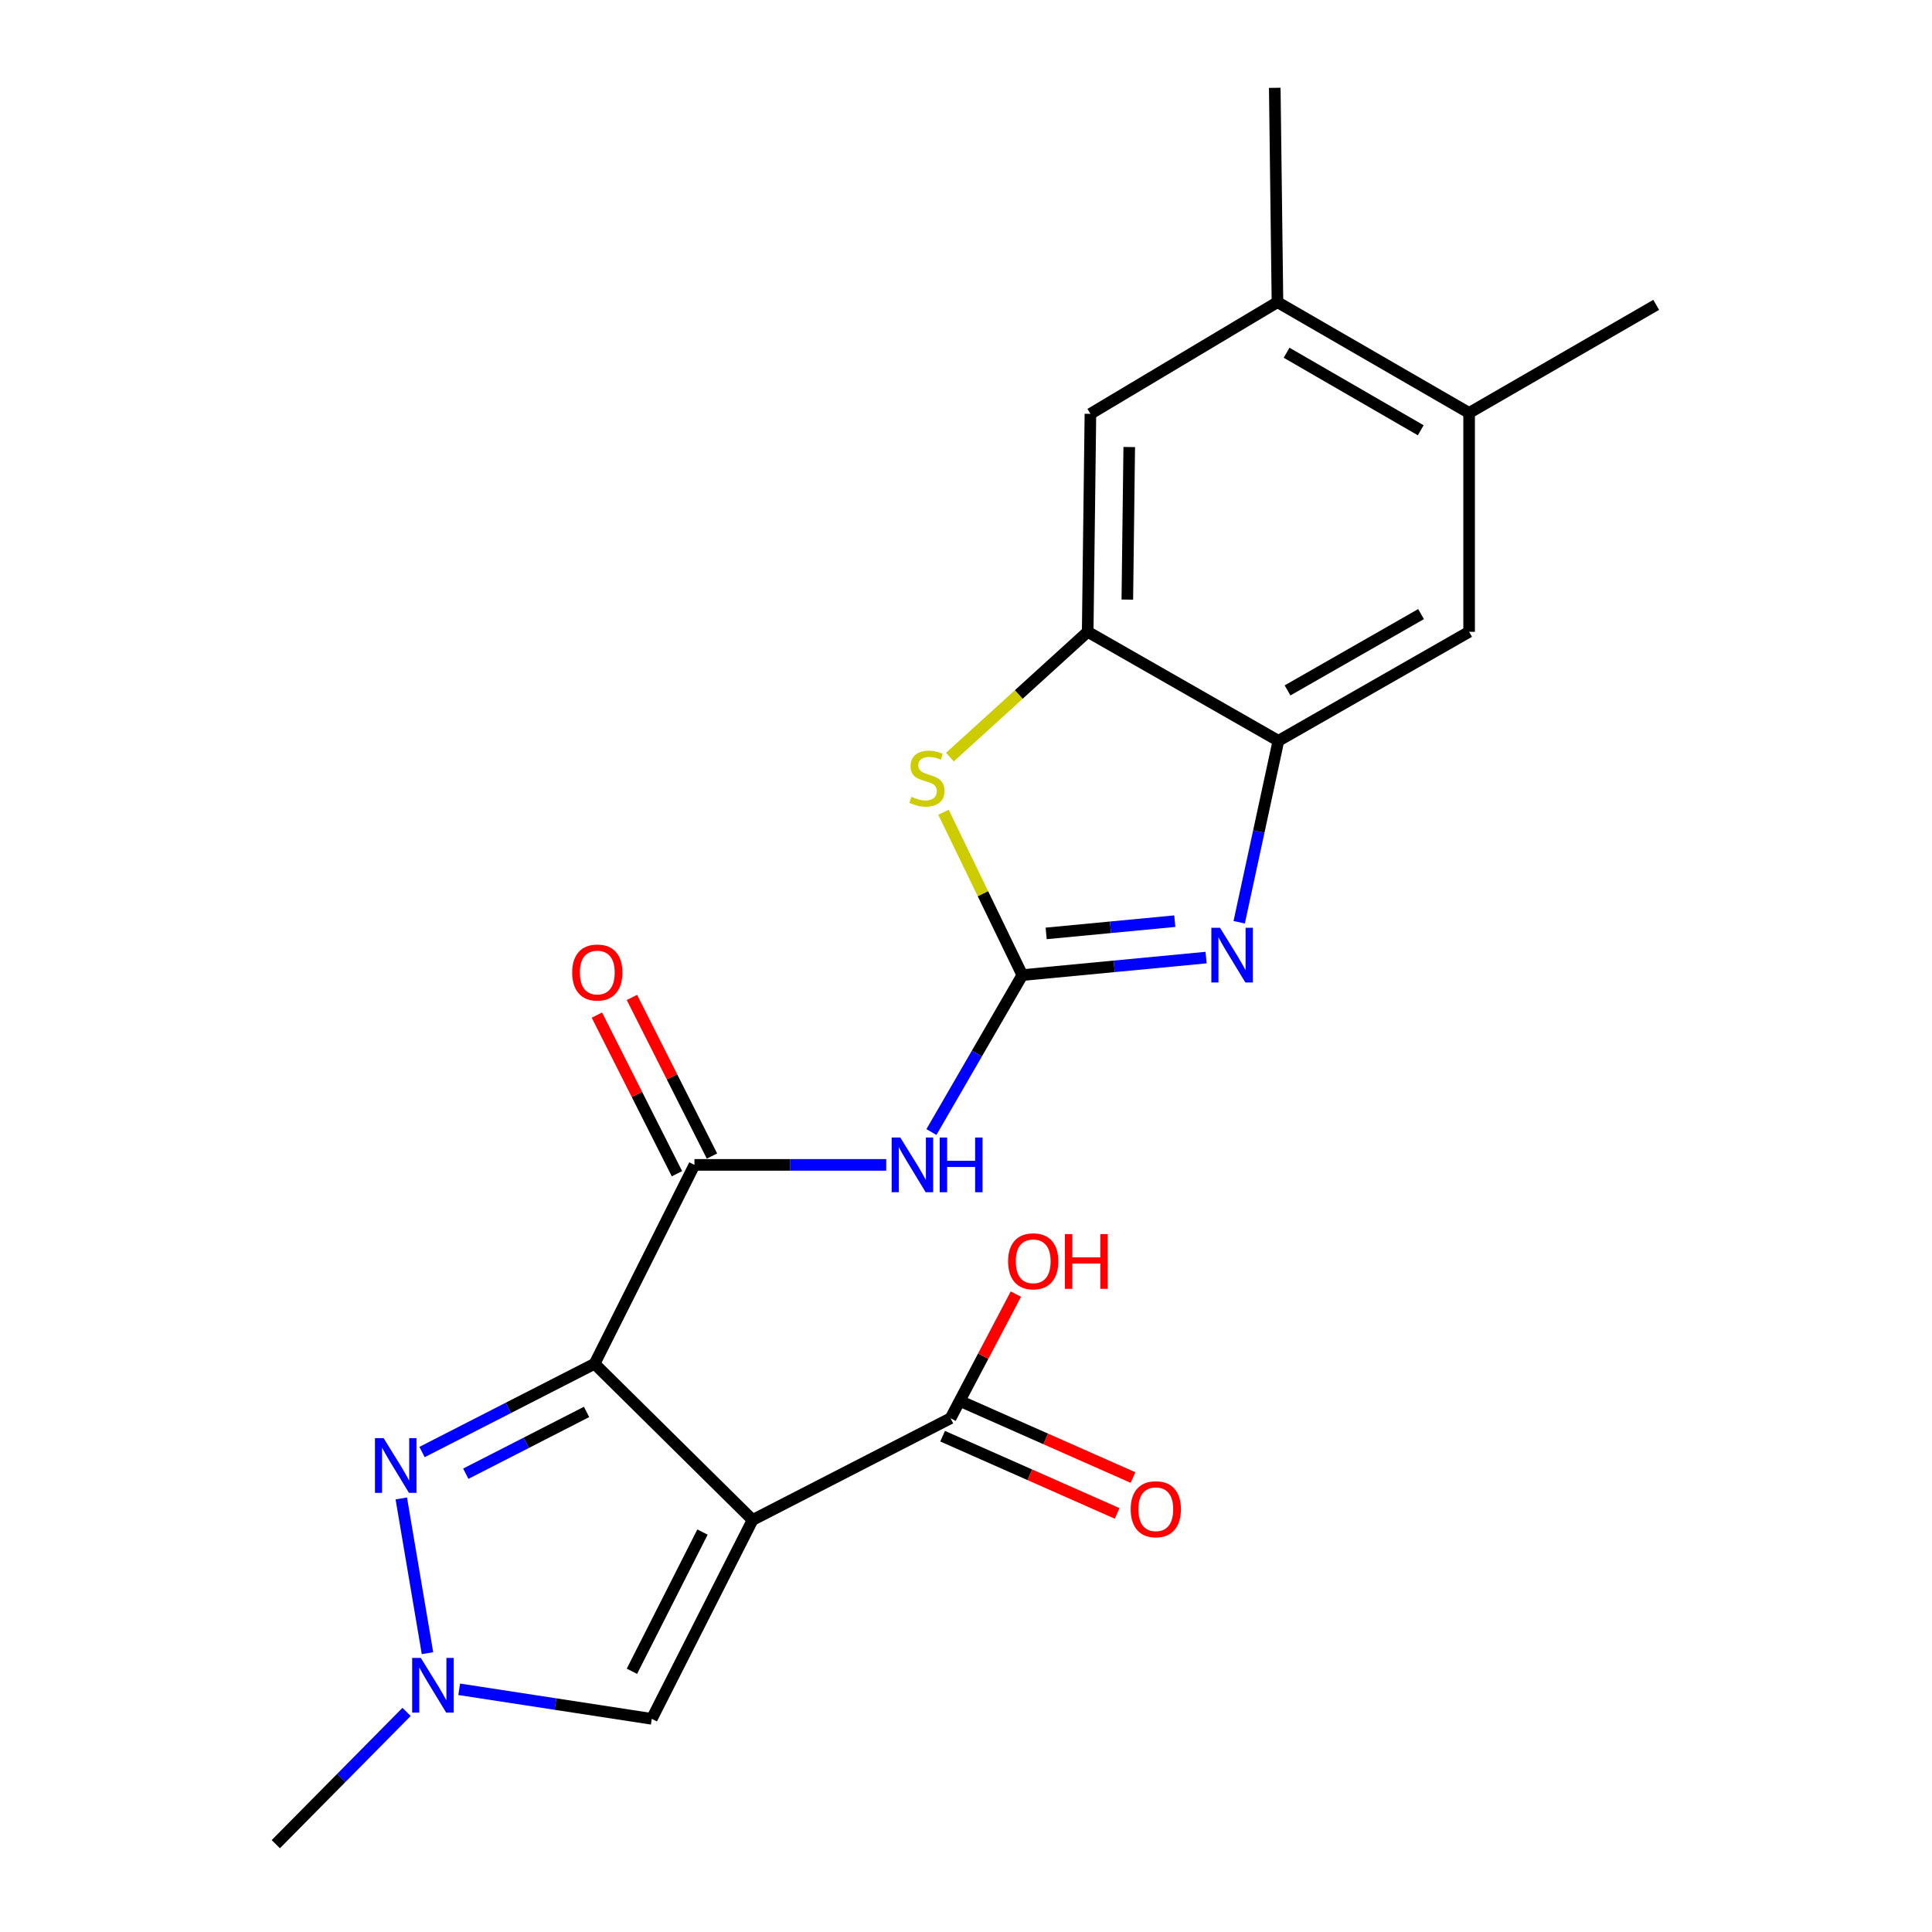 <?xml version='1.0' encoding='iso-8859-1'?>
<svg version='1.1' baseProfile='full'
              xmlns='http://www.w3.org/2000/svg'
                      xmlns:rdkit='http://www.rdkit.org/xml'
                      xmlns:xlink='http://www.w3.org/1999/xlink'
                  xml:space='preserve'
width='1000px' height='1000px' viewBox='0 0 1000 1000'>
<!-- END OF HEADER -->
<rect style='opacity:1.0;fill:#FFFFFF;stroke:none' width='1000' height='1000' x='0' y='0'> </rect>
<path class='bond-0' d='M 307.752,705.886 L 389.545,786.73' style='fill:none;fill-rule:evenodd;stroke:#000000;stroke-width:6px;stroke-linecap:butt;stroke-linejoin:miter;stroke-opacity:1' />
<path class='bond-2' d='M 307.752,705.886 L 263.102,728.727' style='fill:none;fill-rule:evenodd;stroke:#000000;stroke-width:6px;stroke-linecap:butt;stroke-linejoin:miter;stroke-opacity:1' />
<path class='bond-2' d='M 263.102,728.727 L 218.451,751.569' style='fill:none;fill-rule:evenodd;stroke:#0000FF;stroke-width:6px;stroke-linecap:butt;stroke-linejoin:miter;stroke-opacity:1' />
<path class='bond-2' d='M 303.604,730.814 L 272.349,746.803' style='fill:none;fill-rule:evenodd;stroke:#000000;stroke-width:6px;stroke-linecap:butt;stroke-linejoin:miter;stroke-opacity:1' />
<path class='bond-2' d='M 272.349,746.803 L 241.093,762.792' style='fill:none;fill-rule:evenodd;stroke:#0000FF;stroke-width:6px;stroke-linecap:butt;stroke-linejoin:miter;stroke-opacity:1' />
<path class='bond-3' d='M 307.752,705.886 L 359.449,602.943' style='fill:none;fill-rule:evenodd;stroke:#000000;stroke-width:6px;stroke-linecap:butt;stroke-linejoin:miter;stroke-opacity:1' />
<path class='bond-8' d='M 389.545,786.73 L 337.363,889.673' style='fill:none;fill-rule:evenodd;stroke:#000000;stroke-width:6px;stroke-linecap:butt;stroke-linejoin:miter;stroke-opacity:1' />
<path class='bond-8' d='M 363.607,792.992 L 327.079,865.052' style='fill:none;fill-rule:evenodd;stroke:#000000;stroke-width:6px;stroke-linecap:butt;stroke-linejoin:miter;stroke-opacity:1' />
<path class='bond-11' d='M 389.545,786.73 L 492.002,734.086' style='fill:none;fill-rule:evenodd;stroke:#000000;stroke-width:6px;stroke-linecap:butt;stroke-linejoin:miter;stroke-opacity:1' />
<path class='bond-1' d='M 529.148,504.704 L 505.626,545.324' style='fill:none;fill-rule:evenodd;stroke:#000000;stroke-width:6px;stroke-linecap:butt;stroke-linejoin:miter;stroke-opacity:1' />
<path class='bond-1' d='M 505.626,545.324 L 482.105,585.945' style='fill:none;fill-rule:evenodd;stroke:#0000FF;stroke-width:6px;stroke-linecap:butt;stroke-linejoin:miter;stroke-opacity:1' />
<path class='bond-4' d='M 529.148,504.704 L 576.706,500.173' style='fill:none;fill-rule:evenodd;stroke:#000000;stroke-width:6px;stroke-linecap:butt;stroke-linejoin:miter;stroke-opacity:1' />
<path class='bond-4' d='M 576.706,500.173 L 624.264,495.643' style='fill:none;fill-rule:evenodd;stroke:#0000FF;stroke-width:6px;stroke-linecap:butt;stroke-linejoin:miter;stroke-opacity:1' />
<path class='bond-4' d='M 541.49,483.132 L 574.78,479.961' style='fill:none;fill-rule:evenodd;stroke:#000000;stroke-width:6px;stroke-linecap:butt;stroke-linejoin:miter;stroke-opacity:1' />
<path class='bond-4' d='M 574.78,479.961 L 608.071,476.789' style='fill:none;fill-rule:evenodd;stroke:#0000FF;stroke-width:6px;stroke-linecap:butt;stroke-linejoin:miter;stroke-opacity:1' />
<path class='bond-6' d='M 529.148,504.704 L 508.753,462.557' style='fill:none;fill-rule:evenodd;stroke:#000000;stroke-width:6px;stroke-linecap:butt;stroke-linejoin:miter;stroke-opacity:1' />
<path class='bond-6' d='M 508.753,462.557 L 488.357,420.41' style='fill:none;fill-rule:evenodd;stroke:#CCCC00;stroke-width:6px;stroke-linecap:butt;stroke-linejoin:miter;stroke-opacity:1' />
<path class='bond-7' d='M 207.706,775.586 L 221.264,855.678' style='fill:none;fill-rule:evenodd;stroke:#0000FF;stroke-width:6px;stroke-linecap:butt;stroke-linejoin:miter;stroke-opacity:1' />
<path class='bond-5' d='M 359.449,602.943 L 409.075,602.943' style='fill:none;fill-rule:evenodd;stroke:#000000;stroke-width:6px;stroke-linecap:butt;stroke-linejoin:miter;stroke-opacity:1' />
<path class='bond-5' d='M 409.075,602.943 L 458.702,602.943' style='fill:none;fill-rule:evenodd;stroke:#0000FF;stroke-width:6px;stroke-linecap:butt;stroke-linejoin:miter;stroke-opacity:1' />
<path class='bond-16' d='M 368.513,598.369 L 347.797,557.32' style='fill:none;fill-rule:evenodd;stroke:#000000;stroke-width:6px;stroke-linecap:butt;stroke-linejoin:miter;stroke-opacity:1' />
<path class='bond-16' d='M 347.797,557.32 L 327.082,516.27' style='fill:none;fill-rule:evenodd;stroke:#FF0000;stroke-width:6px;stroke-linecap:butt;stroke-linejoin:miter;stroke-opacity:1' />
<path class='bond-16' d='M 350.386,607.517 L 329.671,566.467' style='fill:none;fill-rule:evenodd;stroke:#000000;stroke-width:6px;stroke-linecap:butt;stroke-linejoin:miter;stroke-opacity:1' />
<path class='bond-16' d='M 329.671,566.467 L 308.955,525.418' style='fill:none;fill-rule:evenodd;stroke:#FF0000;stroke-width:6px;stroke-linecap:butt;stroke-linejoin:miter;stroke-opacity:1' />
<path class='bond-9' d='M 641.404,477.363 L 651.553,430.403' style='fill:none;fill-rule:evenodd;stroke:#0000FF;stroke-width:6px;stroke-linecap:butt;stroke-linejoin:miter;stroke-opacity:1' />
<path class='bond-9' d='M 651.553,430.403 L 661.701,383.442' style='fill:none;fill-rule:evenodd;stroke:#000000;stroke-width:6px;stroke-linecap:butt;stroke-linejoin:miter;stroke-opacity:1' />
<path class='bond-10' d='M 491.678,391.881 L 527.333,359.45' style='fill:none;fill-rule:evenodd;stroke:#CCCC00;stroke-width:6px;stroke-linecap:butt;stroke-linejoin:miter;stroke-opacity:1' />
<path class='bond-10' d='M 527.333,359.45 L 562.988,327.019' style='fill:none;fill-rule:evenodd;stroke:#000000;stroke-width:6px;stroke-linecap:butt;stroke-linejoin:miter;stroke-opacity:1' />
<path class='bond-19' d='M 210.444,886.079 L 176.601,920.312' style='fill:none;fill-rule:evenodd;stroke:#0000FF;stroke-width:6px;stroke-linecap:butt;stroke-linejoin:miter;stroke-opacity:1' />
<path class='bond-19' d='M 176.601,920.312 L 142.757,954.545' style='fill:none;fill-rule:evenodd;stroke:#000000;stroke-width:6px;stroke-linecap:butt;stroke-linejoin:miter;stroke-opacity:1' />
<path class='bond-22' d='M 237.681,874.378 L 287.522,882.026' style='fill:none;fill-rule:evenodd;stroke:#0000FF;stroke-width:6px;stroke-linecap:butt;stroke-linejoin:miter;stroke-opacity:1' />
<path class='bond-22' d='M 287.522,882.026 L 337.363,889.673' style='fill:none;fill-rule:evenodd;stroke:#000000;stroke-width:6px;stroke-linecap:butt;stroke-linejoin:miter;stroke-opacity:1' />
<path class='bond-12' d='M 661.701,383.442 L 760.414,327.019' style='fill:none;fill-rule:evenodd;stroke:#000000;stroke-width:6px;stroke-linecap:butt;stroke-linejoin:miter;stroke-opacity:1' />
<path class='bond-12' d='M 666.432,357.351 L 735.531,317.854' style='fill:none;fill-rule:evenodd;stroke:#000000;stroke-width:6px;stroke-linecap:butt;stroke-linejoin:miter;stroke-opacity:1' />
<path class='bond-23' d='M 661.701,383.442 L 562.988,327.019' style='fill:none;fill-rule:evenodd;stroke:#000000;stroke-width:6px;stroke-linecap:butt;stroke-linejoin:miter;stroke-opacity:1' />
<path class='bond-13' d='M 562.988,327.019 L 564.398,214.206' style='fill:none;fill-rule:evenodd;stroke:#000000;stroke-width:6px;stroke-linecap:butt;stroke-linejoin:miter;stroke-opacity:1' />
<path class='bond-13' d='M 583.503,310.351 L 584.49,231.381' style='fill:none;fill-rule:evenodd;stroke:#000000;stroke-width:6px;stroke-linecap:butt;stroke-linejoin:miter;stroke-opacity:1' />
<path class='bond-17' d='M 487.895,743.37 L 533.061,763.354' style='fill:none;fill-rule:evenodd;stroke:#000000;stroke-width:6px;stroke-linecap:butt;stroke-linejoin:miter;stroke-opacity:1' />
<path class='bond-17' d='M 533.061,763.354 L 578.227,783.338' style='fill:none;fill-rule:evenodd;stroke:#FF0000;stroke-width:6px;stroke-linecap:butt;stroke-linejoin:miter;stroke-opacity:1' />
<path class='bond-17' d='M 496.11,724.802 L 541.276,744.786' style='fill:none;fill-rule:evenodd;stroke:#000000;stroke-width:6px;stroke-linecap:butt;stroke-linejoin:miter;stroke-opacity:1' />
<path class='bond-17' d='M 541.276,744.786 L 586.442,764.77' style='fill:none;fill-rule:evenodd;stroke:#FF0000;stroke-width:6px;stroke-linecap:butt;stroke-linejoin:miter;stroke-opacity:1' />
<path class='bond-18' d='M 492.002,734.086 L 508.908,701.955' style='fill:none;fill-rule:evenodd;stroke:#000000;stroke-width:6px;stroke-linecap:butt;stroke-linejoin:miter;stroke-opacity:1' />
<path class='bond-18' d='M 508.908,701.955 L 525.813,669.824' style='fill:none;fill-rule:evenodd;stroke:#FF0000;stroke-width:6px;stroke-linecap:butt;stroke-linejoin:miter;stroke-opacity:1' />
<path class='bond-15' d='M 760.414,327.019 L 760.414,213.732' style='fill:none;fill-rule:evenodd;stroke:#000000;stroke-width:6px;stroke-linecap:butt;stroke-linejoin:miter;stroke-opacity:1' />
<path class='bond-14' d='M 564.398,214.206 L 661.216,156.395' style='fill:none;fill-rule:evenodd;stroke:#000000;stroke-width:6px;stroke-linecap:butt;stroke-linejoin:miter;stroke-opacity:1' />
<path class='bond-20' d='M 661.216,156.395 L 659.817,45.455' style='fill:none;fill-rule:evenodd;stroke:#000000;stroke-width:6px;stroke-linecap:butt;stroke-linejoin:miter;stroke-opacity:1' />
<path class='bond-24' d='M 661.216,156.395 L 760.414,213.732' style='fill:none;fill-rule:evenodd;stroke:#000000;stroke-width:6px;stroke-linecap:butt;stroke-linejoin:miter;stroke-opacity:1' />
<path class='bond-24' d='M 665.935,182.575 L 735.373,222.71' style='fill:none;fill-rule:evenodd;stroke:#000000;stroke-width:6px;stroke-linecap:butt;stroke-linejoin:miter;stroke-opacity:1' />
<path class='bond-21' d='M 760.414,213.732 L 857.243,157.794' style='fill:none;fill-rule:evenodd;stroke:#000000;stroke-width:6px;stroke-linecap:butt;stroke-linejoin:miter;stroke-opacity:1' />
<path  class='atom-3' d='M 198.561 744.381
L 207.841 759.381
Q 208.761 760.861, 210.241 763.541
Q 211.721 766.221, 211.801 766.381
L 211.801 744.381
L 215.561 744.381
L 215.561 772.701
L 211.681 772.701
L 201.721 756.301
Q 200.561 754.381, 199.321 752.181
Q 198.121 749.981, 197.761 749.301
L 197.761 772.701
L 194.081 772.701
L 194.081 744.381
L 198.561 744.381
' fill='#0000FF'/>
<path  class='atom-5' d='M 631.471 480.2
L 640.751 495.2
Q 641.671 496.68, 643.151 499.36
Q 644.631 502.04, 644.711 502.2
L 644.711 480.2
L 648.471 480.2
L 648.471 508.52
L 644.591 508.52
L 634.631 492.12
Q 633.471 490.2, 632.231 488
Q 631.031 485.8, 630.671 485.12
L 630.671 508.52
L 626.991 508.52
L 626.991 480.2
L 631.471 480.2
' fill='#0000FF'/>
<path  class='atom-6' d='M 466.002 588.783
L 475.282 603.783
Q 476.202 605.263, 477.682 607.943
Q 479.162 610.623, 479.242 610.783
L 479.242 588.783
L 483.002 588.783
L 483.002 617.103
L 479.122 617.103
L 469.162 600.703
Q 468.002 598.783, 466.762 596.583
Q 465.562 594.383, 465.202 593.703
L 465.202 617.103
L 461.522 617.103
L 461.522 588.783
L 466.002 588.783
' fill='#0000FF'/>
<path  class='atom-6' d='M 486.402 588.783
L 490.242 588.783
L 490.242 600.823
L 504.722 600.823
L 504.722 588.783
L 508.562 588.783
L 508.562 617.103
L 504.722 617.103
L 504.722 604.023
L 490.242 604.023
L 490.242 617.103
L 486.402 617.103
L 486.402 588.783
' fill='#0000FF'/>
<path  class='atom-7' d='M 471.786 412.417
Q 472.106 412.537, 473.426 413.097
Q 474.746 413.657, 476.186 414.017
Q 477.666 414.337, 479.106 414.337
Q 481.786 414.337, 483.346 413.057
Q 484.906 411.737, 484.906 409.457
Q 484.906 407.897, 484.106 406.937
Q 483.346 405.977, 482.146 405.457
Q 480.946 404.937, 478.946 404.337
Q 476.426 403.577, 474.906 402.857
Q 473.426 402.137, 472.346 400.617
Q 471.306 399.097, 471.306 396.537
Q 471.306 392.977, 473.706 390.777
Q 476.146 388.577, 480.946 388.577
Q 484.226 388.577, 487.946 390.137
L 487.026 393.217
Q 483.626 391.817, 481.066 391.817
Q 478.306 391.817, 476.786 392.977
Q 475.266 394.097, 475.306 396.057
Q 475.306 397.577, 476.066 398.497
Q 476.866 399.417, 477.986 399.937
Q 479.146 400.457, 481.066 401.057
Q 483.626 401.857, 485.146 402.657
Q 486.666 403.457, 487.746 405.097
Q 488.866 406.697, 488.866 409.457
Q 488.866 413.377, 486.226 415.497
Q 483.626 417.577, 479.266 417.577
Q 476.746 417.577, 474.826 417.017
Q 472.946 416.497, 470.706 415.577
L 471.786 412.417
' fill='#CCCC00'/>
<path  class='atom-8' d='M 217.816 858.131
L 227.096 873.131
Q 228.016 874.611, 229.496 877.291
Q 230.976 879.971, 231.056 880.131
L 231.056 858.131
L 234.816 858.131
L 234.816 886.451
L 230.936 886.451
L 220.976 870.051
Q 219.816 868.131, 218.576 865.931
Q 217.376 863.731, 217.016 863.051
L 217.016 886.451
L 213.336 886.451
L 213.336 858.131
L 217.816 858.131
' fill='#0000FF'/>
<path  class='atom-17' d='M 296.162 503.374
Q 296.162 496.574, 299.522 492.774
Q 302.882 488.974, 309.162 488.974
Q 315.442 488.974, 318.802 492.774
Q 322.162 496.574, 322.162 503.374
Q 322.162 510.254, 318.762 514.174
Q 315.362 518.054, 309.162 518.054
Q 302.922 518.054, 299.522 514.174
Q 296.162 510.294, 296.162 503.374
M 309.162 514.854
Q 313.482 514.854, 315.802 511.974
Q 318.162 509.054, 318.162 503.374
Q 318.162 497.814, 315.802 495.014
Q 313.482 492.174, 309.162 492.174
Q 304.842 492.174, 302.482 494.974
Q 300.162 497.774, 300.162 503.374
Q 300.162 509.094, 302.482 511.974
Q 304.842 514.854, 309.162 514.854
' fill='#FF0000'/>
<path  class='atom-18' d='M 585.239 781.17
Q 585.239 774.37, 588.599 770.57
Q 591.959 766.77, 598.239 766.77
Q 604.519 766.77, 607.879 770.57
Q 611.239 774.37, 611.239 781.17
Q 611.239 788.05, 607.839 791.97
Q 604.439 795.85, 598.239 795.85
Q 591.999 795.85, 588.599 791.97
Q 585.239 788.09, 585.239 781.17
M 598.239 792.65
Q 602.559 792.65, 604.879 789.77
Q 607.239 786.85, 607.239 781.17
Q 607.239 775.61, 604.879 772.81
Q 602.559 769.97, 598.239 769.97
Q 593.919 769.97, 591.559 772.77
Q 589.239 775.57, 589.239 781.17
Q 589.239 786.89, 591.559 789.77
Q 593.919 792.65, 598.239 792.65
' fill='#FF0000'/>
<path  class='atom-19' d='M 521.788 652.847
Q 521.788 646.047, 525.148 642.247
Q 528.508 638.447, 534.788 638.447
Q 541.068 638.447, 544.428 642.247
Q 547.788 646.047, 547.788 652.847
Q 547.788 659.727, 544.388 663.647
Q 540.988 667.527, 534.788 667.527
Q 528.548 667.527, 525.148 663.647
Q 521.788 659.767, 521.788 652.847
M 534.788 664.327
Q 539.108 664.327, 541.428 661.447
Q 543.788 658.527, 543.788 652.847
Q 543.788 647.287, 541.428 644.487
Q 539.108 641.647, 534.788 641.647
Q 530.468 641.647, 528.108 644.447
Q 525.788 647.247, 525.788 652.847
Q 525.788 658.567, 528.108 661.447
Q 530.468 664.327, 534.788 664.327
' fill='#FF0000'/>
<path  class='atom-19' d='M 551.188 638.767
L 555.028 638.767
L 555.028 650.807
L 569.508 650.807
L 569.508 638.767
L 573.348 638.767
L 573.348 667.087
L 569.508 667.087
L 569.508 654.007
L 555.028 654.007
L 555.028 667.087
L 551.188 667.087
L 551.188 638.767
' fill='#FF0000'/>
</svg>
